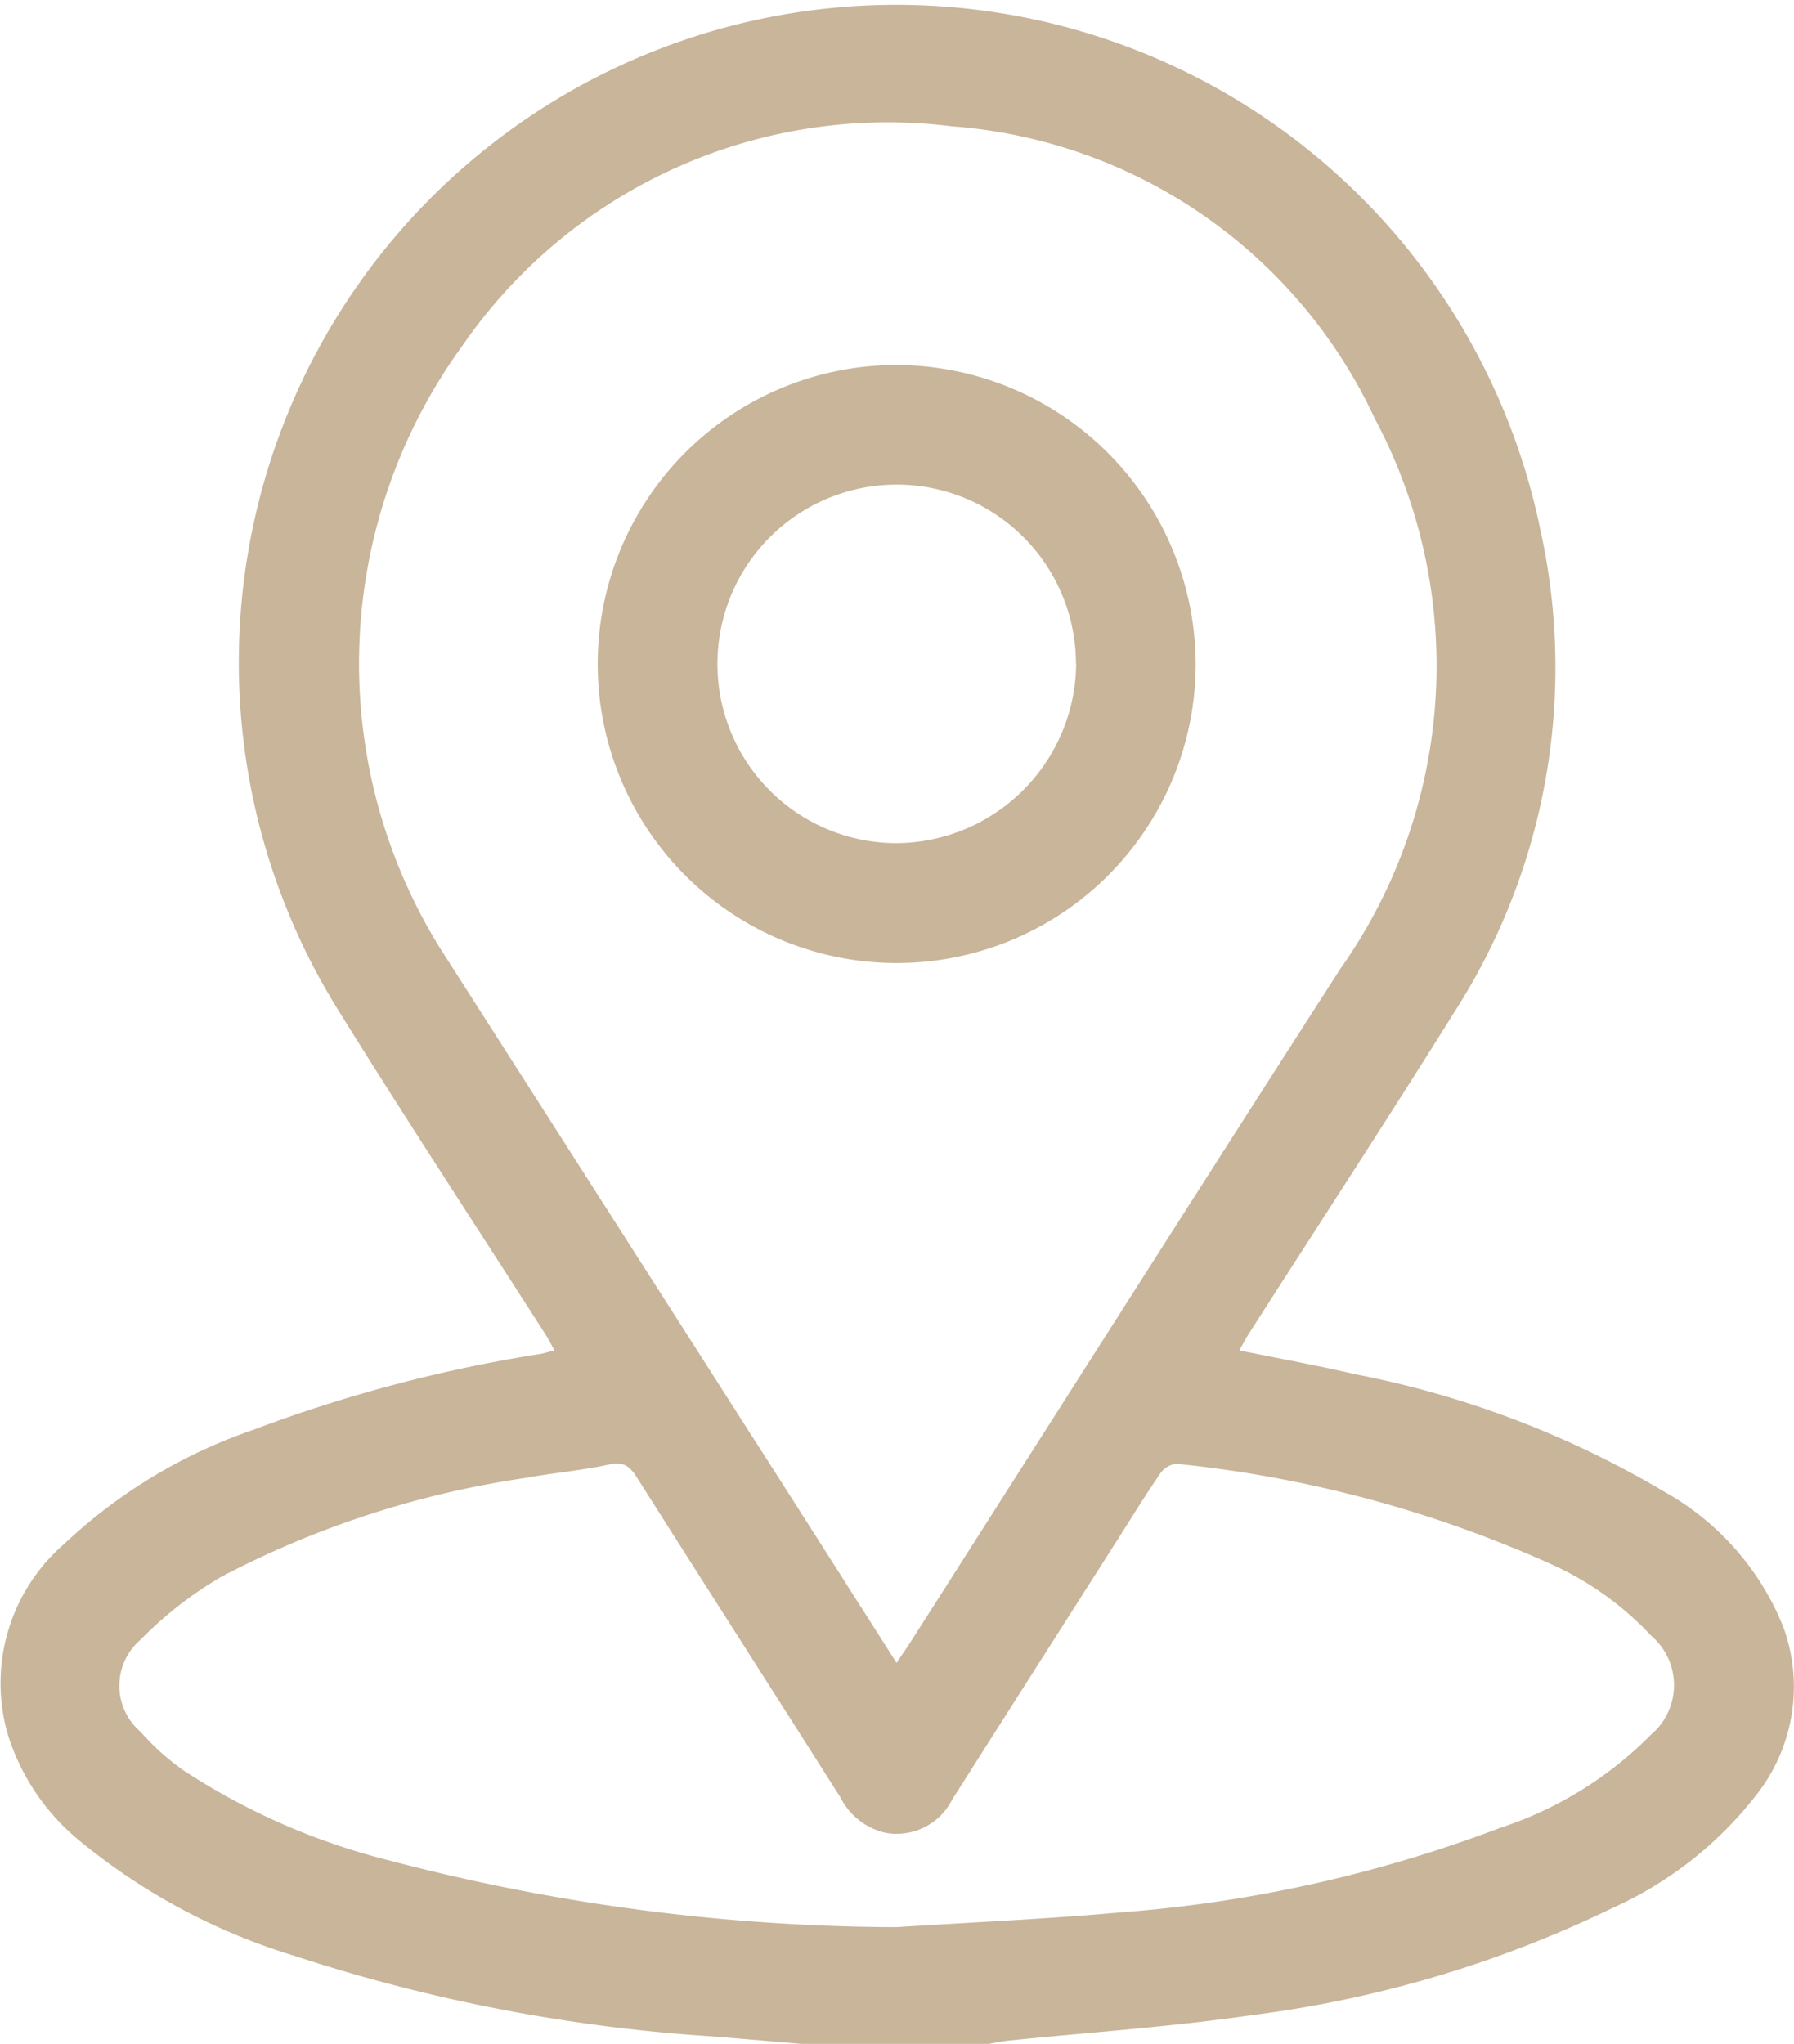 <svg xmlns="http://www.w3.org/2000/svg" width="40.64" height="46.294" viewBox="0 0 40.64 46.294">
  <g id="Group_1003" data-name="Group 1003" transform="translate(-164.514 -2618.27)">
    <path id="Path_8157" data-name="Path 8157" d="M182.665,2664.564c-.687-.058-1.374-.119-2.061-.173a38.112,38.112,0,0,1-9.406-1.817,14.107,14.107,0,0,1-4.932-2.652,5.059,5.059,0,0,1-1.564-2.33,4.171,4.171,0,0,1,1.266-4.351,11.847,11.847,0,0,1,4.295-2.589,32.829,32.829,0,0,1,6.482-1.713c.1-.017.2-.049.33-.083-.082-.146-.141-.263-.211-.372-1.557-2.432-3.143-4.846-4.666-7.3a14.895,14.895,0,1,1,27.21-10.914,14.44,14.44,0,0,1-1.942,10.914c-1.528,2.45-3.109,4.867-4.665,7.3-.07.109-.129.226-.212.373.9.184,1.771.341,2.63.541a21.831,21.831,0,0,1,7,2.662,6.106,6.106,0,0,1,2.69,3.055,3.952,3.952,0,0,1-.6,3.8,8.577,8.577,0,0,1-3.265,2.571,26.242,26.242,0,0,1-8.176,2.428c-1.828.267-3.677.388-5.516.577-.148.015-.294.048-.441.073Zm2.159-8.629c.132-.2.225-.329.312-.465,3.244-5.084,6.475-10.176,9.737-15.249a11.9,11.9,0,0,0,.788-12.463,11.513,11.513,0,0,0-9.583-6.627,11.706,11.706,0,0,0-11.1,4.985,12.236,12.236,0,0,0-.492,13.635q3.454,5.4,6.9,10.794C182.524,2652.318,183.652,2654.095,184.824,2655.935Zm-.006,5.985c1.7-.109,3.394-.182,5.085-.334a30.681,30.681,0,0,0,8.593-1.914,8.535,8.535,0,0,0,3.421-2.113,1.469,1.469,0,0,0,0-2.241,7.073,7.073,0,0,0-2.343-1.655,27.438,27.438,0,0,0-8.412-2.238.512.512,0,0,0-.369.227c-.34.495-.655,1.008-.978,1.516q-1.866,2.928-3.729,5.859a1.409,1.409,0,0,1-1.5.758,1.511,1.511,0,0,1-1.031-.8c-1.531-2.411-3.071-4.817-4.6-7.23-.159-.252-.294-.391-.638-.315-.63.14-1.278.191-1.913.308a21.5,21.5,0,0,0-6.867,2.231,8.663,8.663,0,0,0-1.837,1.429,1.373,1.373,0,0,0,0,2.09,5.594,5.594,0,0,0,.968.87,15.254,15.254,0,0,0,4.685,2.047A45.59,45.59,0,0,0,184.818,2661.92Z" fill="#c8b59a"/>
    <path id="Path_8158" data-name="Path 8158" d="M191.6,2633.3a6.773,6.773,0,1,1-6.794-6.763A6.794,6.794,0,0,1,191.6,2633.3Zm-2.712,0a4.061,4.061,0,1,0-4.043,4.068A4.1,4.1,0,0,0,188.893,2633.307Z" fill="#c8b59a"/>
  </g>
</svg>
